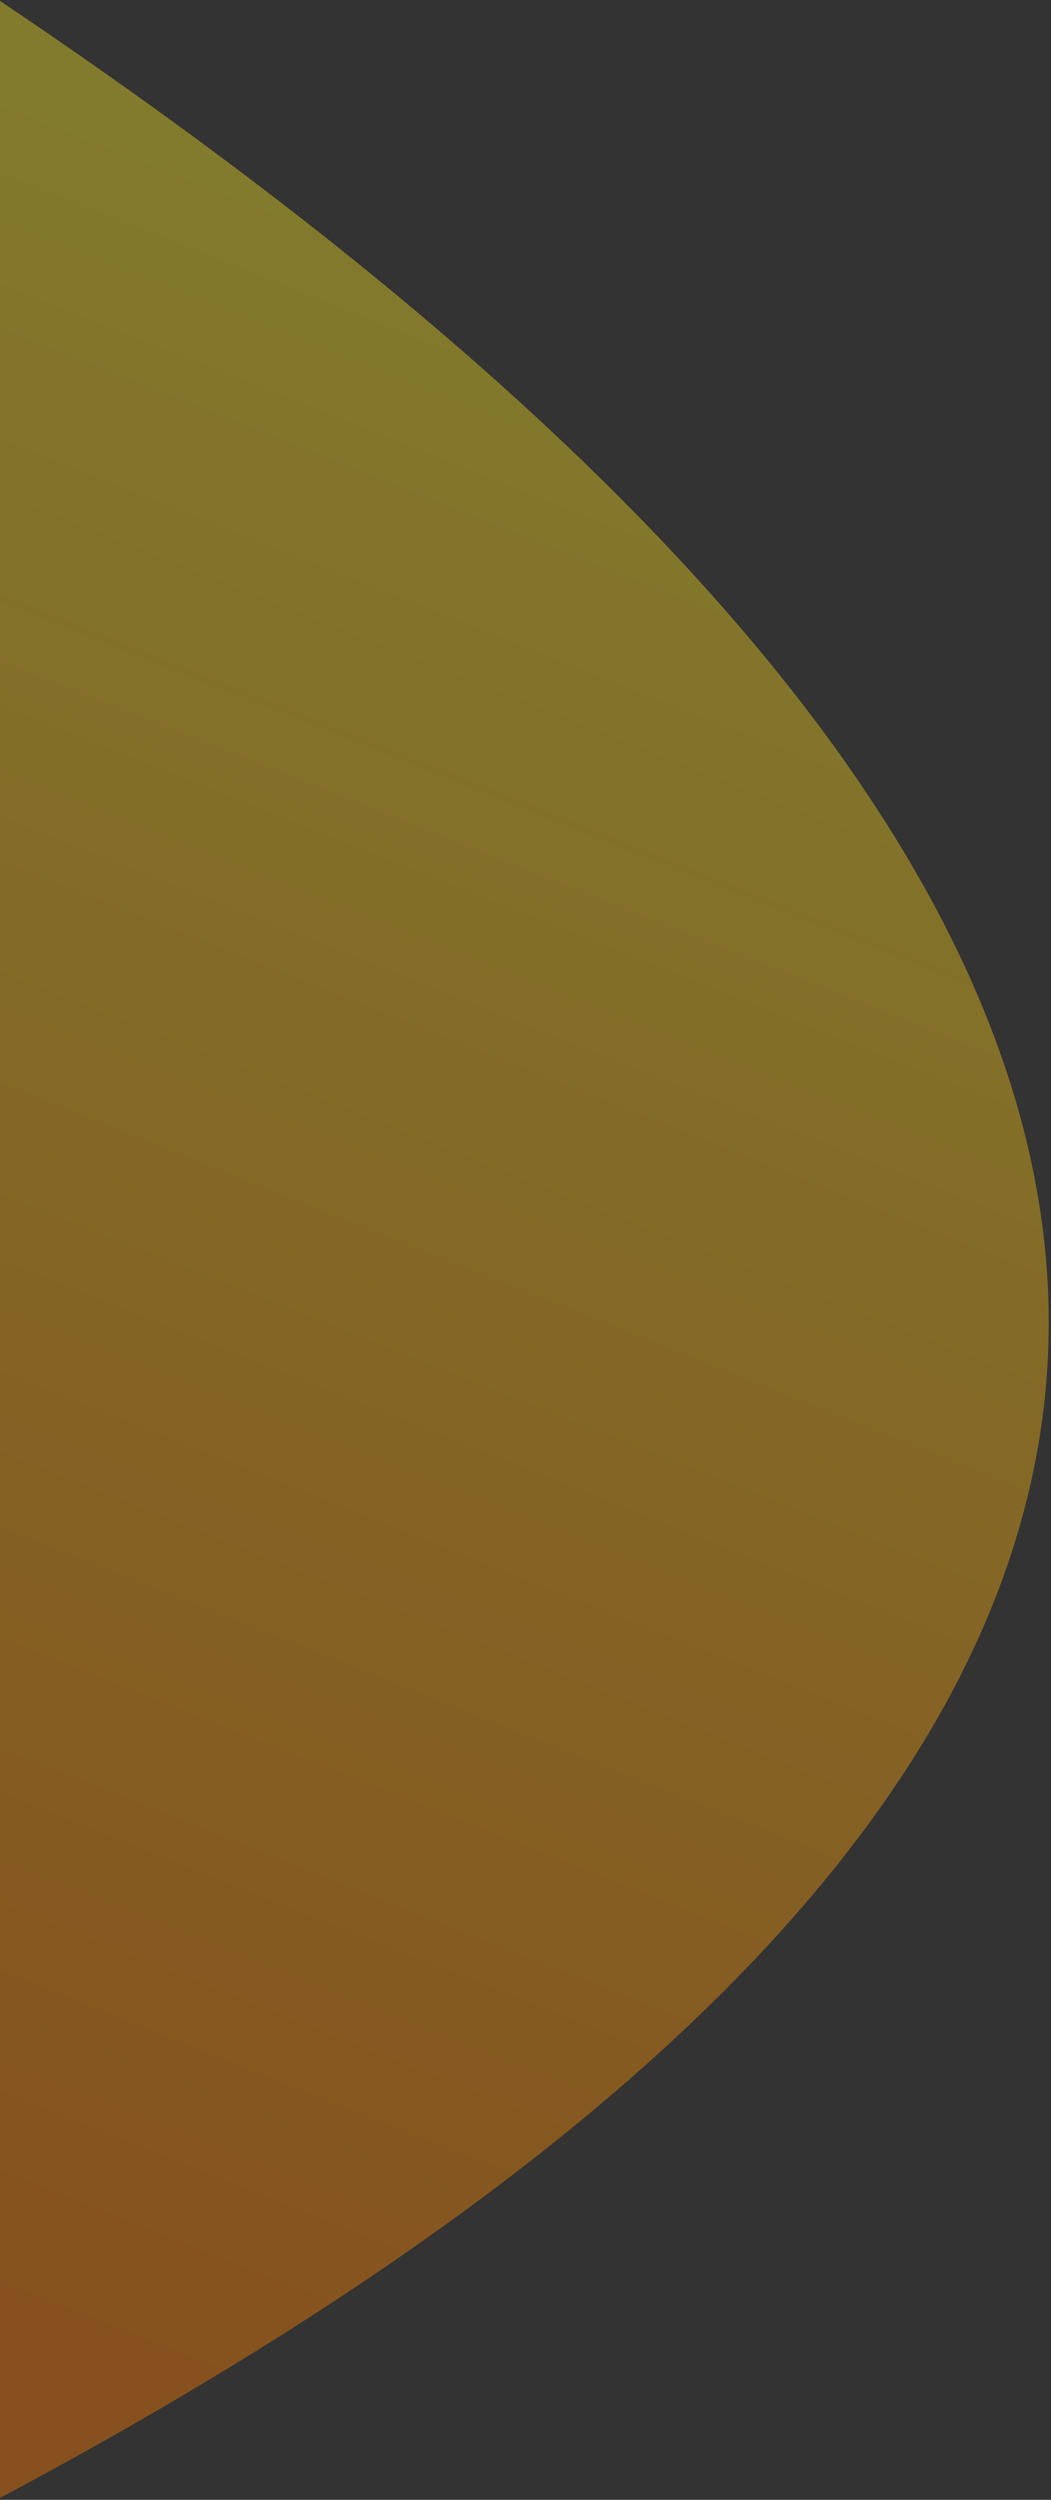 <?xml version="1.0" encoding="UTF-8"?>
<svg width="442px" height="1051px" viewBox="0 0 442 1051" version="1.1" xmlns="http://www.w3.org/2000/svg" xmlns:xlink="http://www.w3.org/1999/xlink">
    <rect x="0" y="0" width="442" height="1051" fill="#333333" stroke="none"/>
    <title>Rectangle</title>
    <defs>
        <linearGradient x1="41.239%" y1="88.314%" x2="56.763%" y2="5.697%" id="linearGradient-1">
            <stop stop-color="#FF7D00" offset="0%"></stop>
            <stop stop-color="#F2F329" offset="100%"></stop>
            <stop stop-color="#F3293E" offset="100%"></stop>
        </linearGradient>
    </defs>
    <g id="Landing-Page-3" stroke="none" stroke-width="1" fill="none" fill-rule="evenodd" opacity="0.408">
        <g id="Artboard" transform="translate(0, -8089)" fill="url(#linearGradient-1)">
            <g id="Rectangle" transform="translate(0, 5148)">
                <path d="M-162,2840 C240.03,3075.823 441.046,3294.834 441.046,3497.034 C441.046,3699.234 240.03,3890.223 -162,4070 L-162,2840 Z"></path>
            </g>
        </g>
    </g>
</svg>